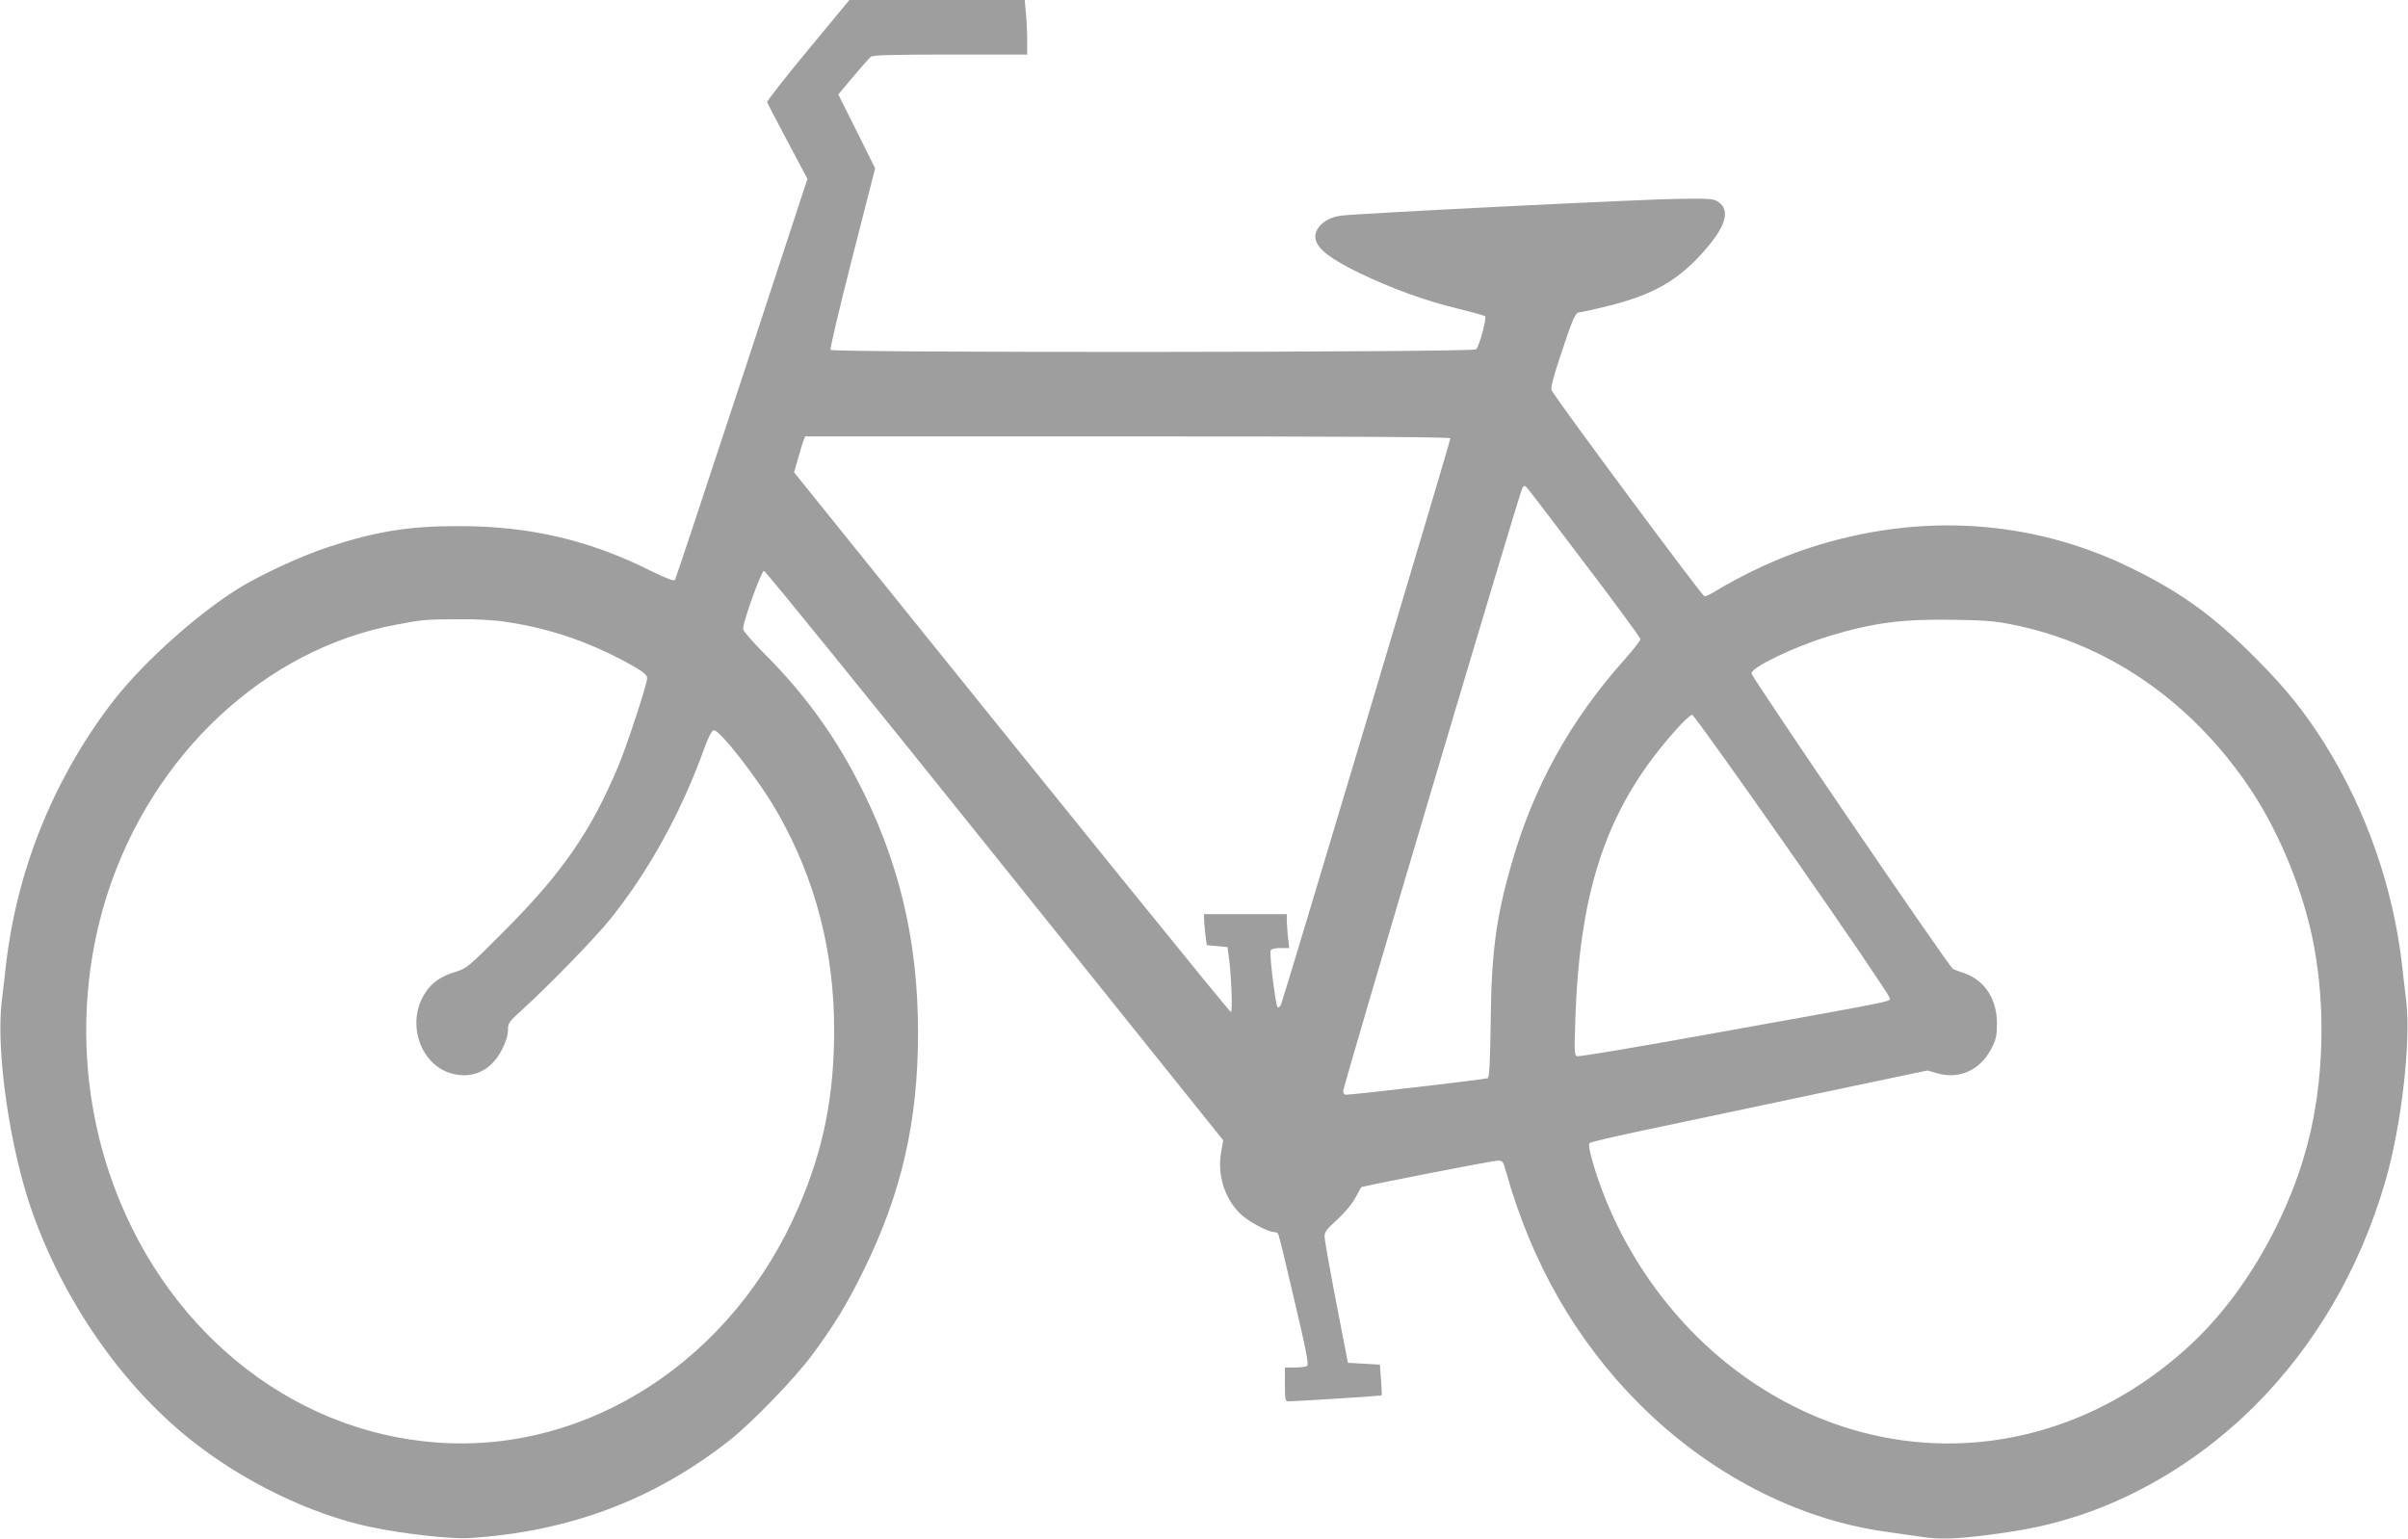<?xml version="1.0" standalone="no"?>
<!DOCTYPE svg PUBLIC "-//W3C//DTD SVG 20010904//EN"
 "http://www.w3.org/TR/2001/REC-SVG-20010904/DTD/svg10.dtd">
<svg version="1.0" xmlns="http://www.w3.org/2000/svg"
 width="1280pt" height="818pt" viewBox="0 0 1280 818"
 preserveAspectRatio="xMidYMid meet">
<g transform="translate(0,818) scale(0.1,-0.1)"
fill="#9e9e9e" stroke="none">
<path d="M4295 7914 c-121 -146 -219 -271 -217 -277 2 -7 51 -101 109 -210
l105 -198 -348 -1060 c-192 -583 -352 -1066 -356 -1072 -5 -8 -44 7 -130 49
-329 164 -643 237 -1018 237 -263 1 -442 -28 -691 -110 -143 -46 -365 -149
-484 -223 -233 -146 -527 -413 -684 -624 -304 -406 -493 -881 -550 -1381 -5
-49 -15 -135 -22 -190 -31 -268 44 -785 163 -1120 169 -474 470 -909 831
-1201 282 -227 644 -404 967 -472 164 -35 426 -65 520 -59 531 32 987 203
1391 522 117 93 337 320 431 445 121 163 188 272 278 455 202 410 290 794 290
1265 0 494 -103 922 -324 1345 -130 250 -289 466 -491 668 -65 65 -115 123
-115 134 0 39 97 308 111 308 8 0 560 -681 1227 -1513 l1214 -1514 -11 -64
c-21 -118 17 -242 100 -325 40 -40 148 -99 181 -99 9 0 19 -4 22 -9 4 -5 42
-163 86 -352 63 -267 78 -344 68 -351 -7 -4 -37 -8 -65 -8 l-53 0 0 -90 c0
-79 2 -90 18 -90 60 1 494 29 496 32 2 1 0 39 -3 83 l-6 80 -85 5 -85 5 -62
320 c-34 176 -62 334 -62 350 -1 25 11 41 67 91 39 36 79 83 96 115 16 30 30
55 31 57 4 6 701 142 727 142 25 0 29 -5 43 -57 136 -487 374 -902 710 -1238
371 -371 842 -615 1316 -679 63 -9 144 -21 181 -26 98 -15 185 -12 358 10 209
27 329 53 490 106 333 111 658 314 922 577 323 322 562 730 697 1195 85 290
137 739 112 957 -7 55 -17 141 -22 190 -47 416 -192 830 -412 1181 -109 173
-205 293 -367 455 -219 221 -398 351 -663 480 -530 259 -1125 296 -1707 107
-168 -54 -352 -140 -510 -236 -19 -12 -42 -22 -50 -22 -12 1 -778 1033 -813
1096 -5 9 12 78 49 187 66 199 78 227 102 227 9 0 80 16 157 35 236 60 367
135 504 291 114 130 139 213 78 258 -27 20 -40 21 -210 19 -170 -1 -1680 -76
-1794 -89 -89 -9 -154 -70 -139 -129 13 -51 80 -102 229 -175 175 -84 350
-148 527 -191 74 -18 139 -36 144 -40 10 -9 -29 -154 -47 -176 -13 -17 -3422
-19 -3432 -3 -4 6 48 225 115 488 l122 477 -98 197 -98 196 79 94 c43 51 85
99 94 106 11 9 111 12 423 12 l408 0 0 78 c0 42 -3 107 -7 145 l-6 67 -466 0
-466 0 -220 -266z m3415 -2064 c0 -14 -887 -2980 -900 -3009 -6 -14 -15 -20
-19 -15 -11 12 -44 281 -37 300 4 9 21 14 52 14 l47 0 -7 61 c-3 34 -6 75 -6
90 l0 29 -220 0 -220 0 1 -32 c0 -18 4 -55 7 -83 l7 -50 55 -5 55 -5 6 -45
c14 -93 22 -300 12 -300 -8 0 -856 1048 -2095 2587 l-227 282 21 73 c11 40 24
83 29 96 l9 22 1715 0 c1118 0 1715 -3 1715 -10z m714 -665 c163 -214 296
-396 296 -403 0 -7 -39 -57 -86 -110 -287 -322 -481 -672 -599 -1083 -82 -285
-107 -469 -111 -834 -3 -227 -7 -302 -16 -307 -11 -6 -715 -88 -756 -88 -6 0
-12 9 -12 20 0 27 940 3191 953 3208 8 11 13 11 23 0 7 -7 146 -188 308 -403z
m-5735 -311 c245 -36 466 -114 689 -242 45 -27 62 -42 62 -57 0 -31 -103 -345
-150 -460 -148 -355 -301 -576 -617 -892 -181 -182 -195 -193 -250 -209 -76
-22 -126 -56 -162 -111 -103 -155 -31 -380 136 -429 113 -33 213 13 270 124
22 42 33 78 33 105 0 38 5 45 78 111 141 128 386 380 467 481 206 257 379 572
500 910 19 53 39 91 48 93 31 6 241 -264 340 -438 201 -352 301 -737 301
-1155 0 -351 -56 -633 -188 -940 -348 -811 -1116 -1313 -1923 -1254 -789 57
-1470 618 -1743 1436 -159 477 -162 1002 -10 1478 239 744 838 1304 1535 1434
143 27 153 28 329 29 91 1 190 -4 255 -14z m8006 -14 c499 -99 935 -395 1247
-845 157 -226 286 -528 347 -808 70 -324 68 -706 -5 -1035 -96 -428 -340 -863
-641 -1142 -694 -642 -1657 -699 -2405 -143 -365 271 -645 677 -773 1119 -15
52 -22 91 -16 97 5 5 112 30 237 57 126 27 528 112 894 189 l665 140 57 -16
c115 -32 226 20 283 132 26 50 30 70 30 134 0 129 -64 228 -171 266 -27 9 -55
20 -63 24 -20 10 -1071 1552 -1071 1571 0 33 227 142 415 199 230 70 389 91
660 86 157 -2 224 -7 310 -25z m-1169 -1222 c285 -408 518 -751 518 -762 1
-23 90 -5 -1028 -206 -340 -61 -625 -109 -634 -105 -13 5 -14 29 -8 198 24
713 177 1145 551 1555 31 34 63 62 70 62 7 0 246 -334 531 -742z"/>
</g>
</svg>
